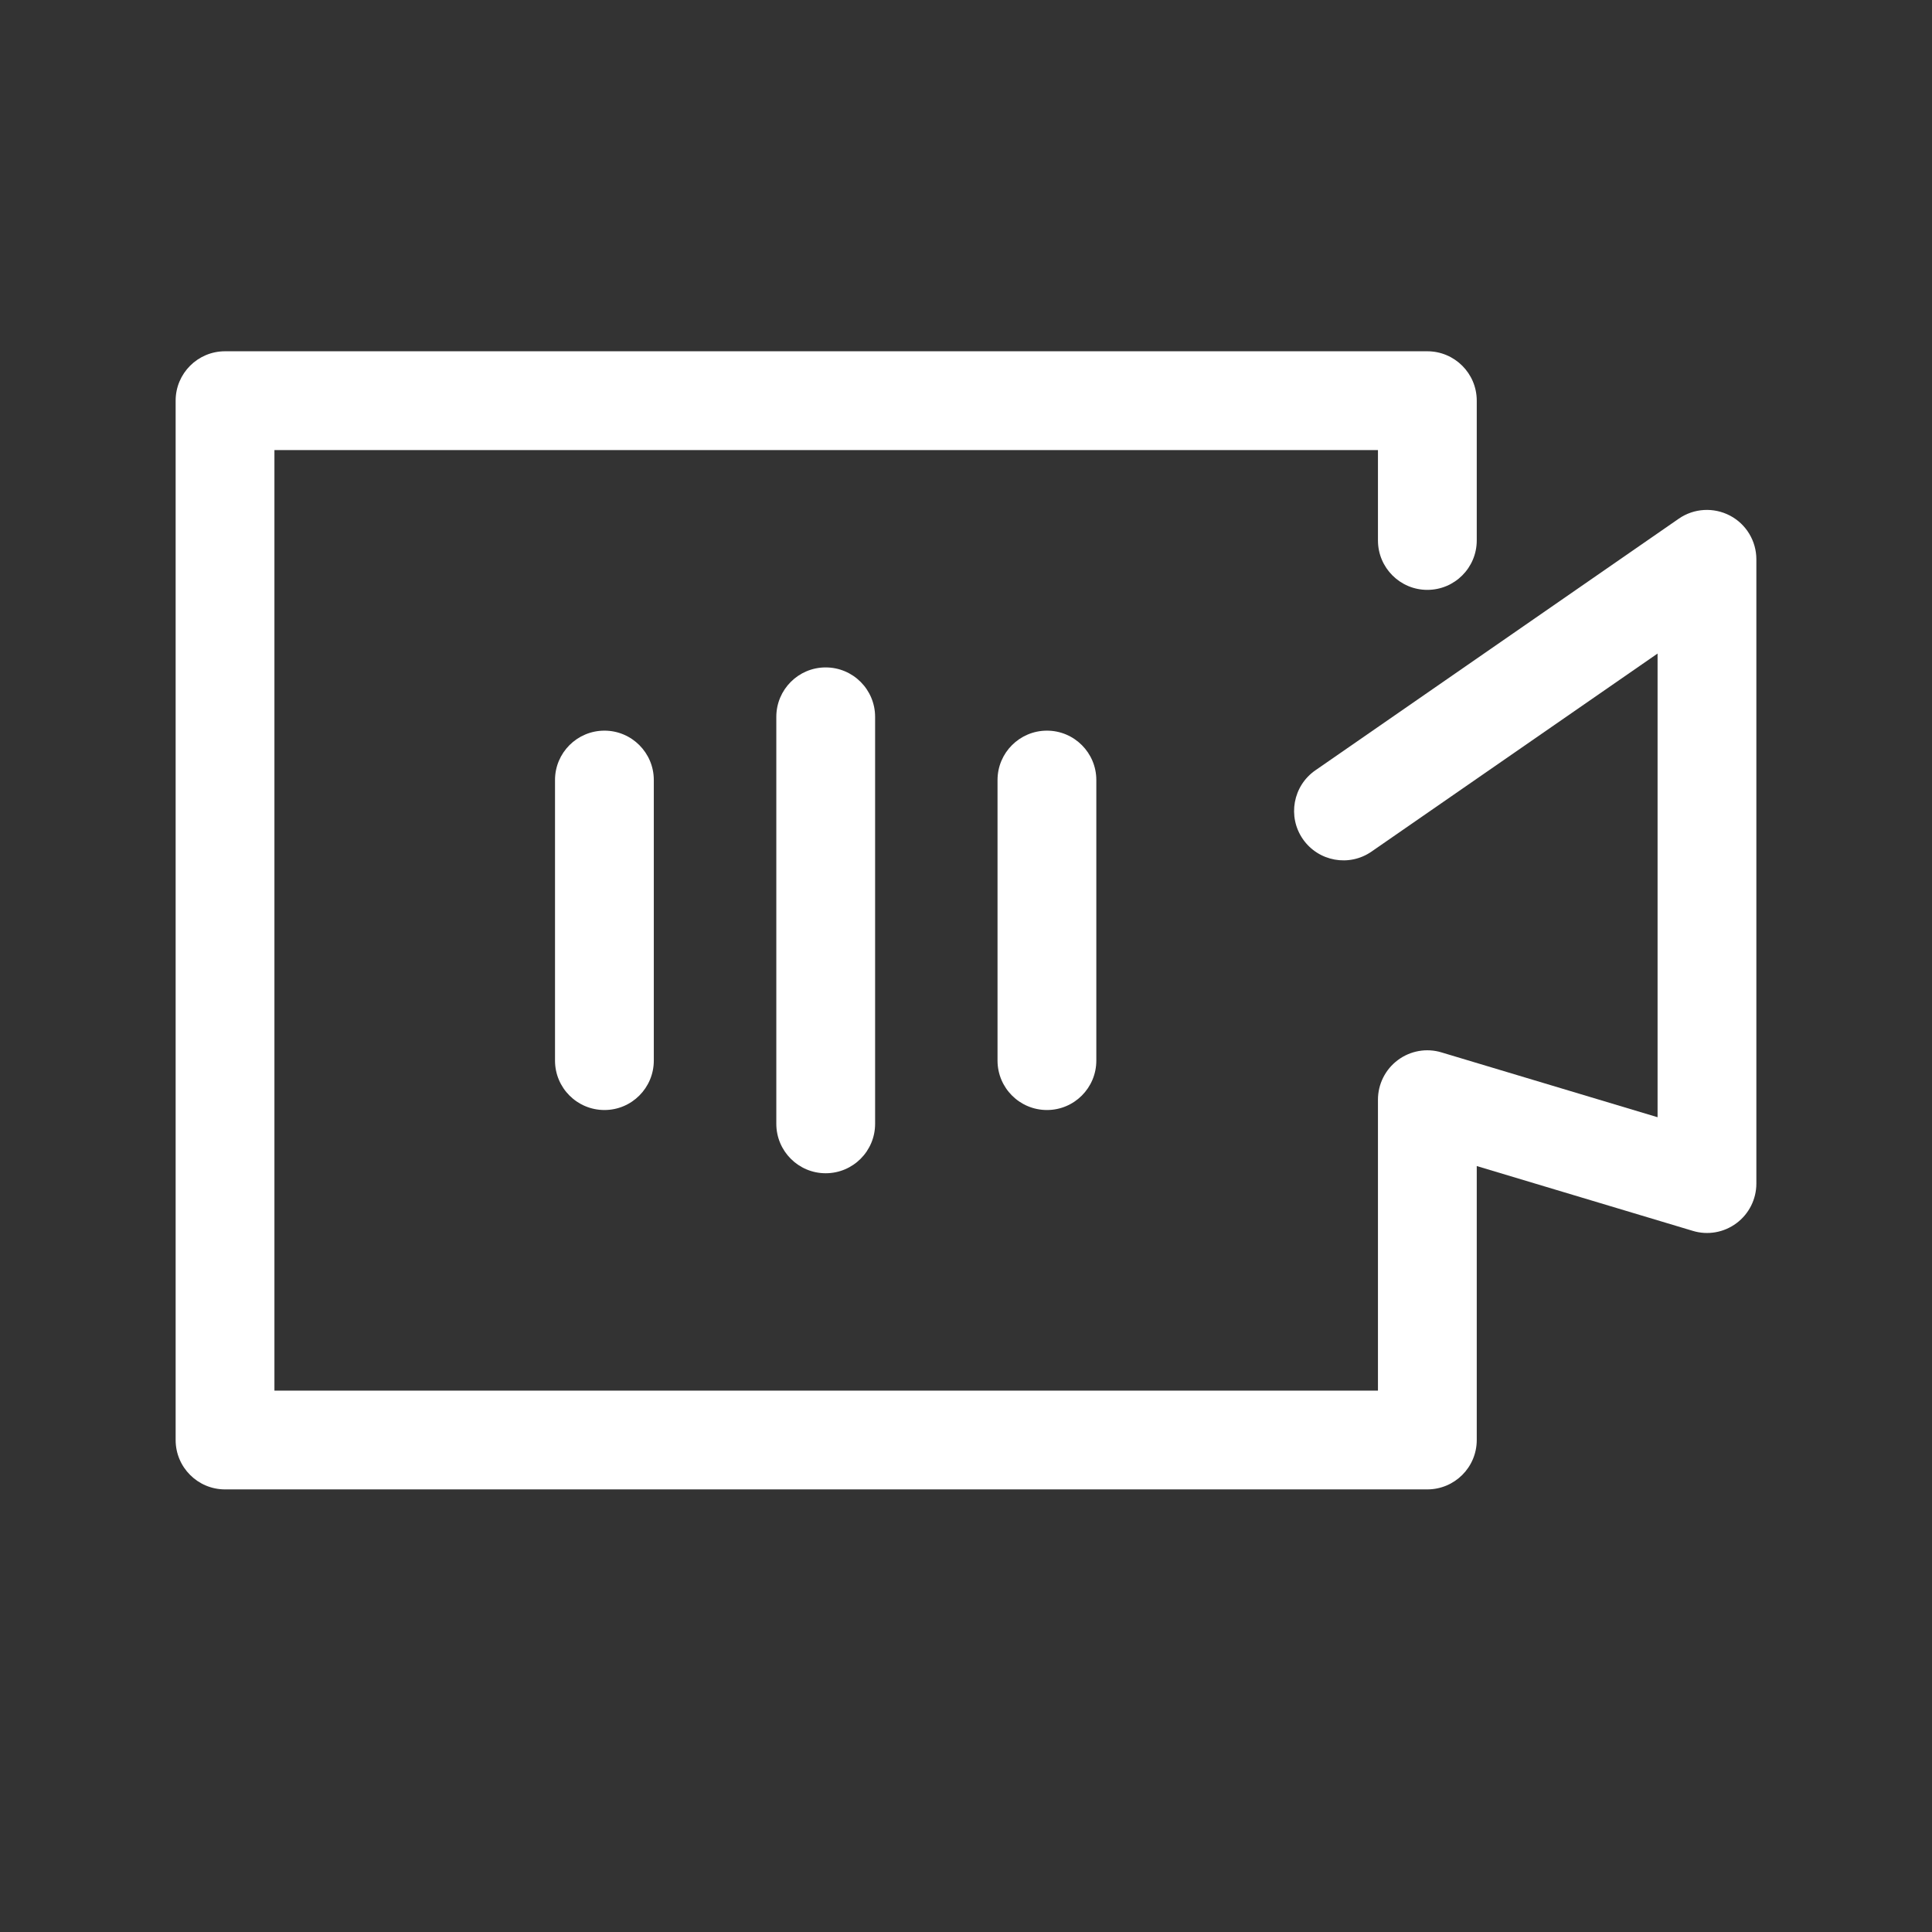 <svg width="22" height="22" viewBox="0 0 22 22" fill="none" xmlns="http://www.w3.org/2000/svg">
<rect x="0" y="0" width="22" height="22" fill="#333333" stroke="none"/>
<path fill-rule="evenodd" clip-rule="evenodd" d="M2 4.562C2 4.252 2.252 4 2.562 4H16.253C16.564 4 16.816 4.252 16.816 4.562V6.154C16.816 6.465 16.564 6.717 16.253 6.717C15.943 6.717 15.691 6.465 15.691 6.154V5.125H3.125V15.835H15.691V12.522C15.691 12.345 15.775 12.177 15.918 12.071C16.06 11.965 16.245 11.932 16.415 11.984L18.875 12.722V7.442L15.618 9.697C15.363 9.874 15.013 9.81 14.836 9.555C14.659 9.299 14.723 8.949 14.978 8.772L19.117 5.906C19.289 5.787 19.513 5.774 19.699 5.871C19.884 5.968 20 6.16 20 6.369V13.478C20 13.655 19.916 13.823 19.773 13.929C19.631 14.035 19.446 14.068 19.276 14.016L16.816 13.278V16.398C16.816 16.708 16.564 16.96 16.253 16.96H2.562C2.252 16.96 2 16.708 2 16.398V4.562Z" fill="white"/>
<path fill-rule="evenodd" clip-rule="evenodd" d="M6.883 8.32C7.193 8.32 7.445 8.572 7.445 8.882V12.077C7.445 12.388 7.193 12.64 6.883 12.64C6.572 12.64 6.32 12.388 6.32 12.077V8.882C6.32 8.572 6.572 8.32 6.883 8.32Z" fill="white"/>
<path fill-rule="evenodd" clip-rule="evenodd" d="M11.922 8.32C12.232 8.32 12.484 8.572 12.484 8.882V12.077C12.484 12.388 12.232 12.64 11.922 12.64C11.611 12.64 11.359 12.388 11.359 12.077V8.882C11.359 8.572 11.611 8.32 11.922 8.32Z" fill="white"/>
<path fill-rule="evenodd" clip-rule="evenodd" d="M9.402 7.6C9.713 7.6 9.965 7.852 9.965 8.163V12.797C9.965 13.108 9.713 13.36 9.402 13.36C9.092 13.36 8.84 13.108 8.84 12.797V8.163C8.84 7.852 9.092 7.6 9.402 7.6Z" fill="white"/>
</svg>
